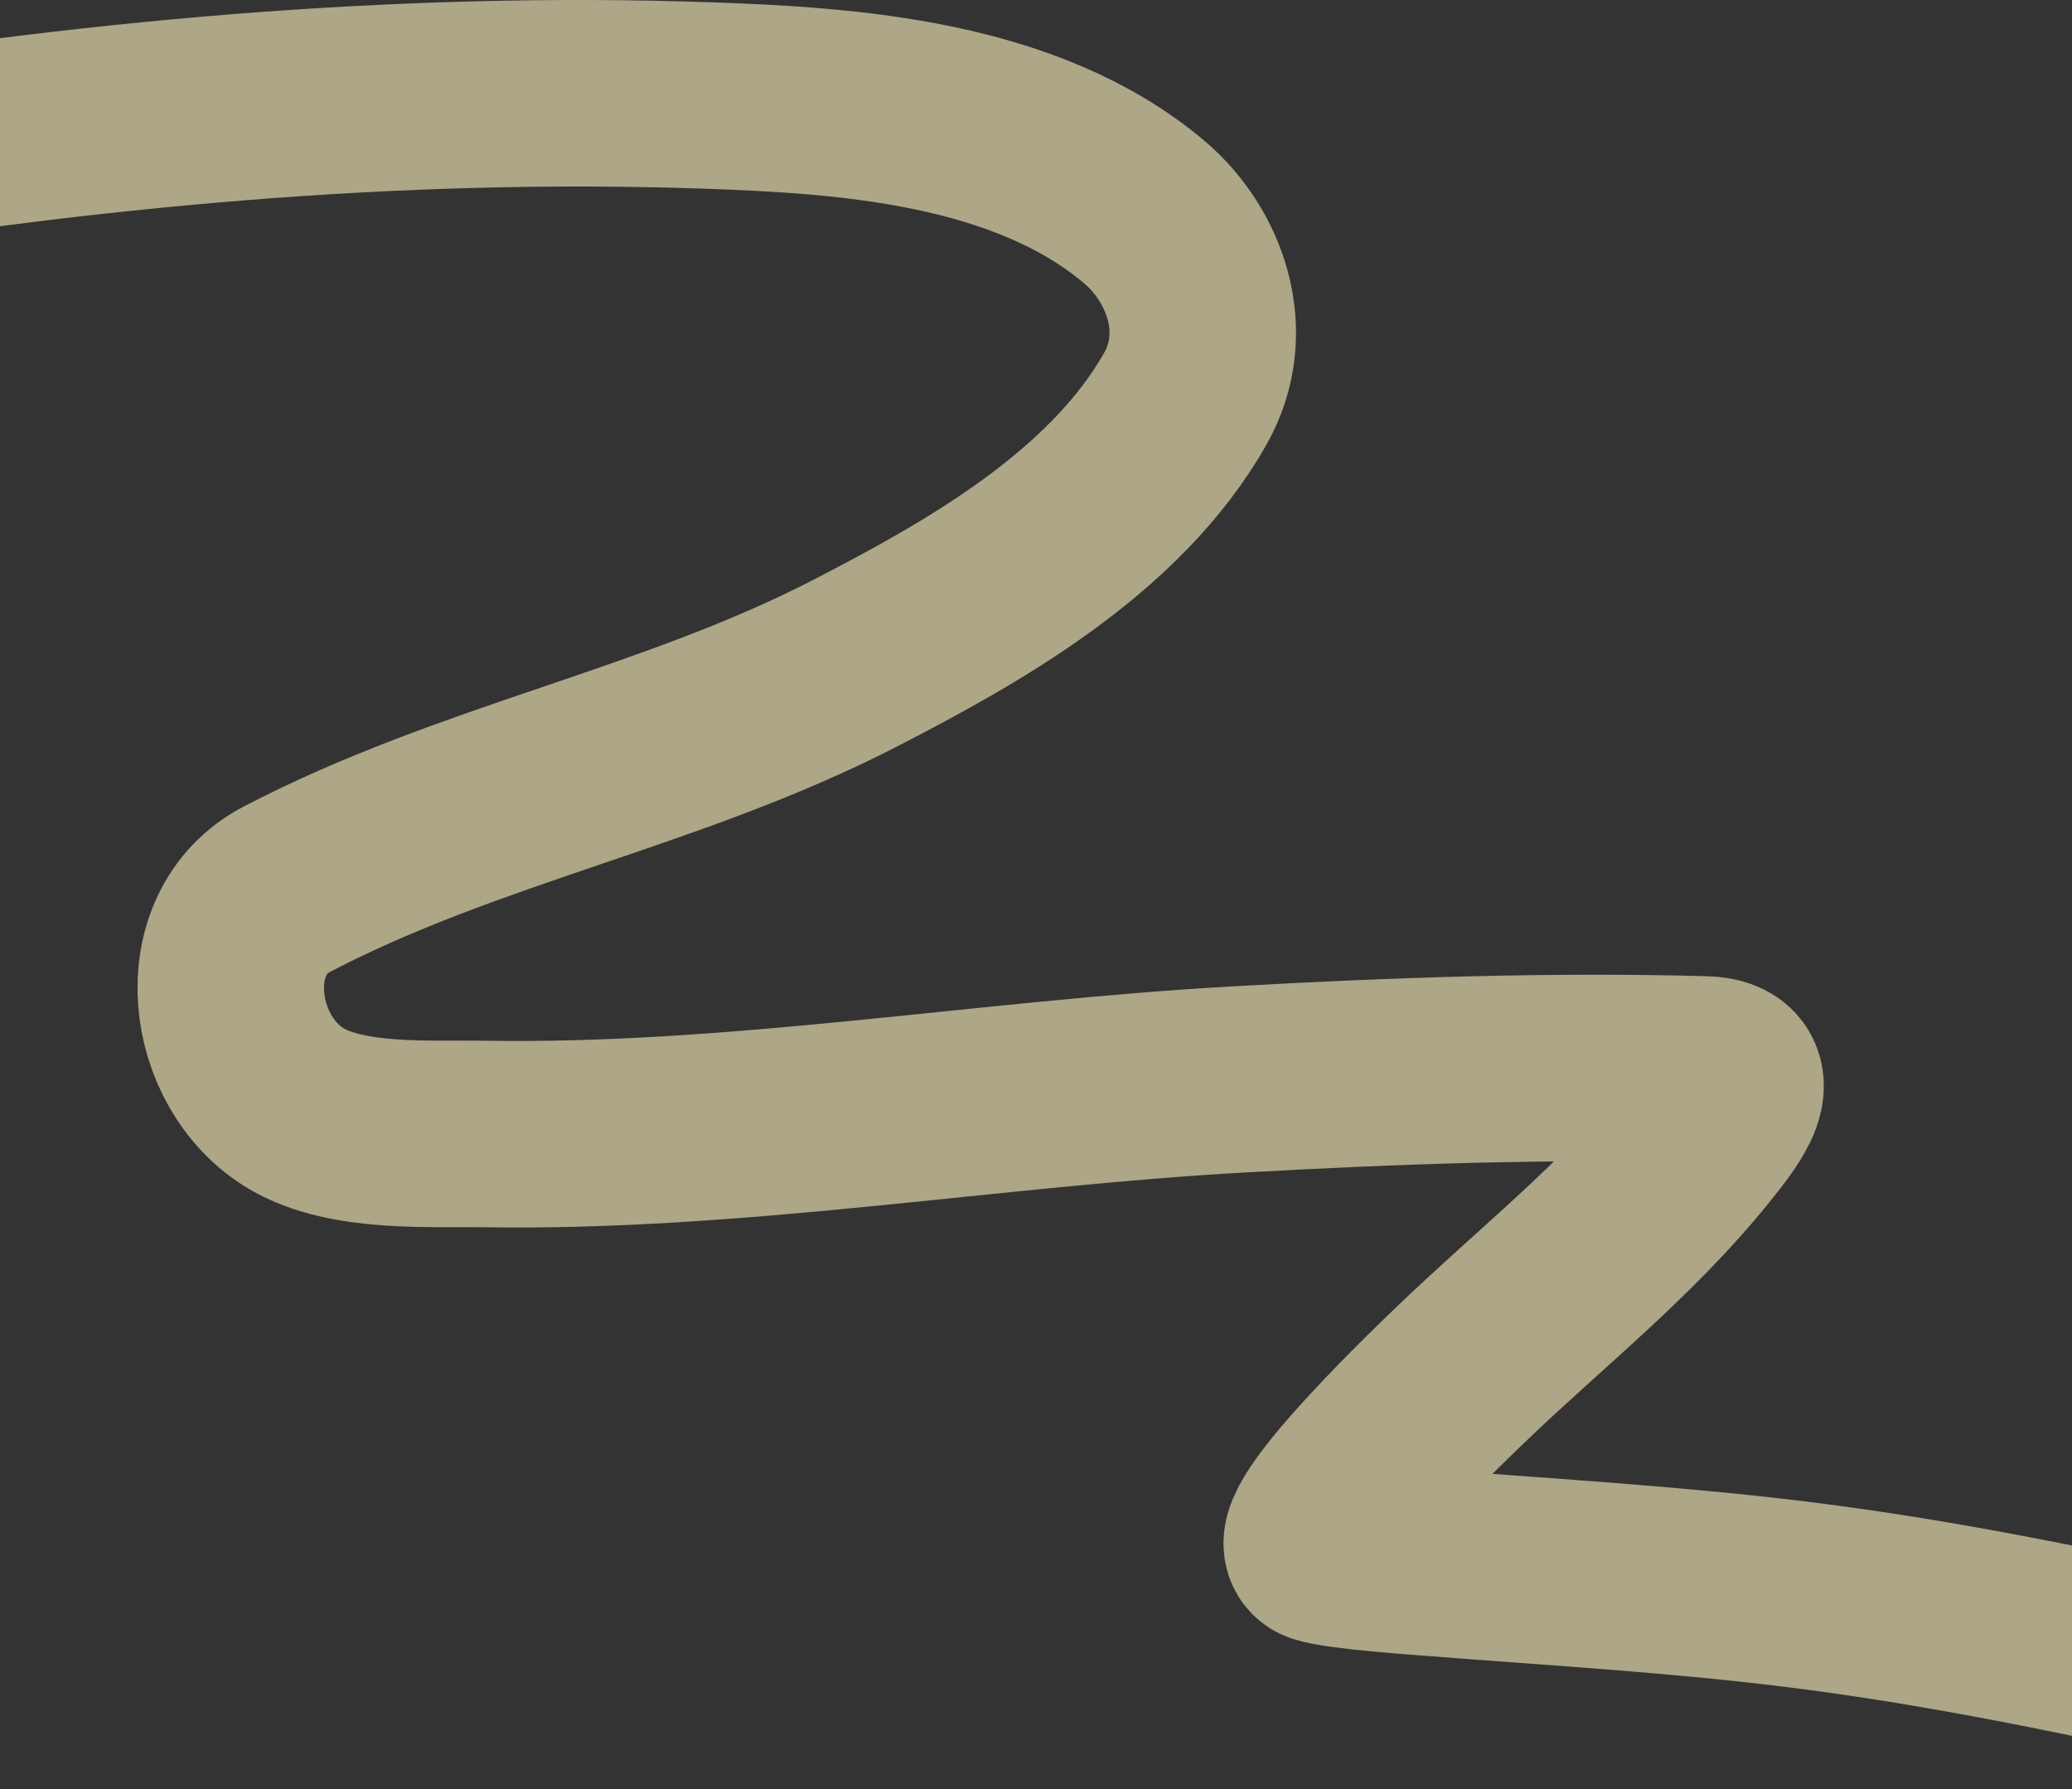 <?xml version="1.0" encoding="UTF-8"?> <svg xmlns="http://www.w3.org/2000/svg" width="1200" height="1036" viewBox="0 0 1200 1036" fill="none"><rect x="0" y="0" width="1200" height="1036" fill="#333333" stroke="none"/><path d="M-505 246.741C-458.719 215.287 -411.967 177.973 -361.288 157.071C-288.534 127.064 -207.024 108.815 -131.836 96.141C46.998 65.997 230.358 48.952 411.102 55.33C490.812 58.143 593.874 64.879 662.476 122.582C691.832 147.274 708.435 191.88 686.59 230.646C645.445 303.663 560.903 350.025 496.111 383.546C389.387 438.759 272.078 459.539 166.061 514.889C117.656 540.161 126.728 615.412 171.663 641.922C201.396 659.463 249.226 656.07 280.3 656.58C426.167 658.97 572.183 633.109 717.768 624.965C807.247 619.96 897.543 616.772 987.167 619.217C1016.71 620.023 995.989 645.604 983.513 661.178C942.743 712.073 891.7 751.868 845.891 795.971C843.613 798.164 746.087 890.38 765.023 897.425C775.1 901.174 829.41 904.865 829.815 904.897C899.781 910.388 969.764 914.411 1039.54 923.004C1126.26 933.684 1211.51 951.601 1297 971" stroke="#FFF4BF" stroke-opacity="0.6" stroke-width="108" stroke-linecap="square"></path></svg> 